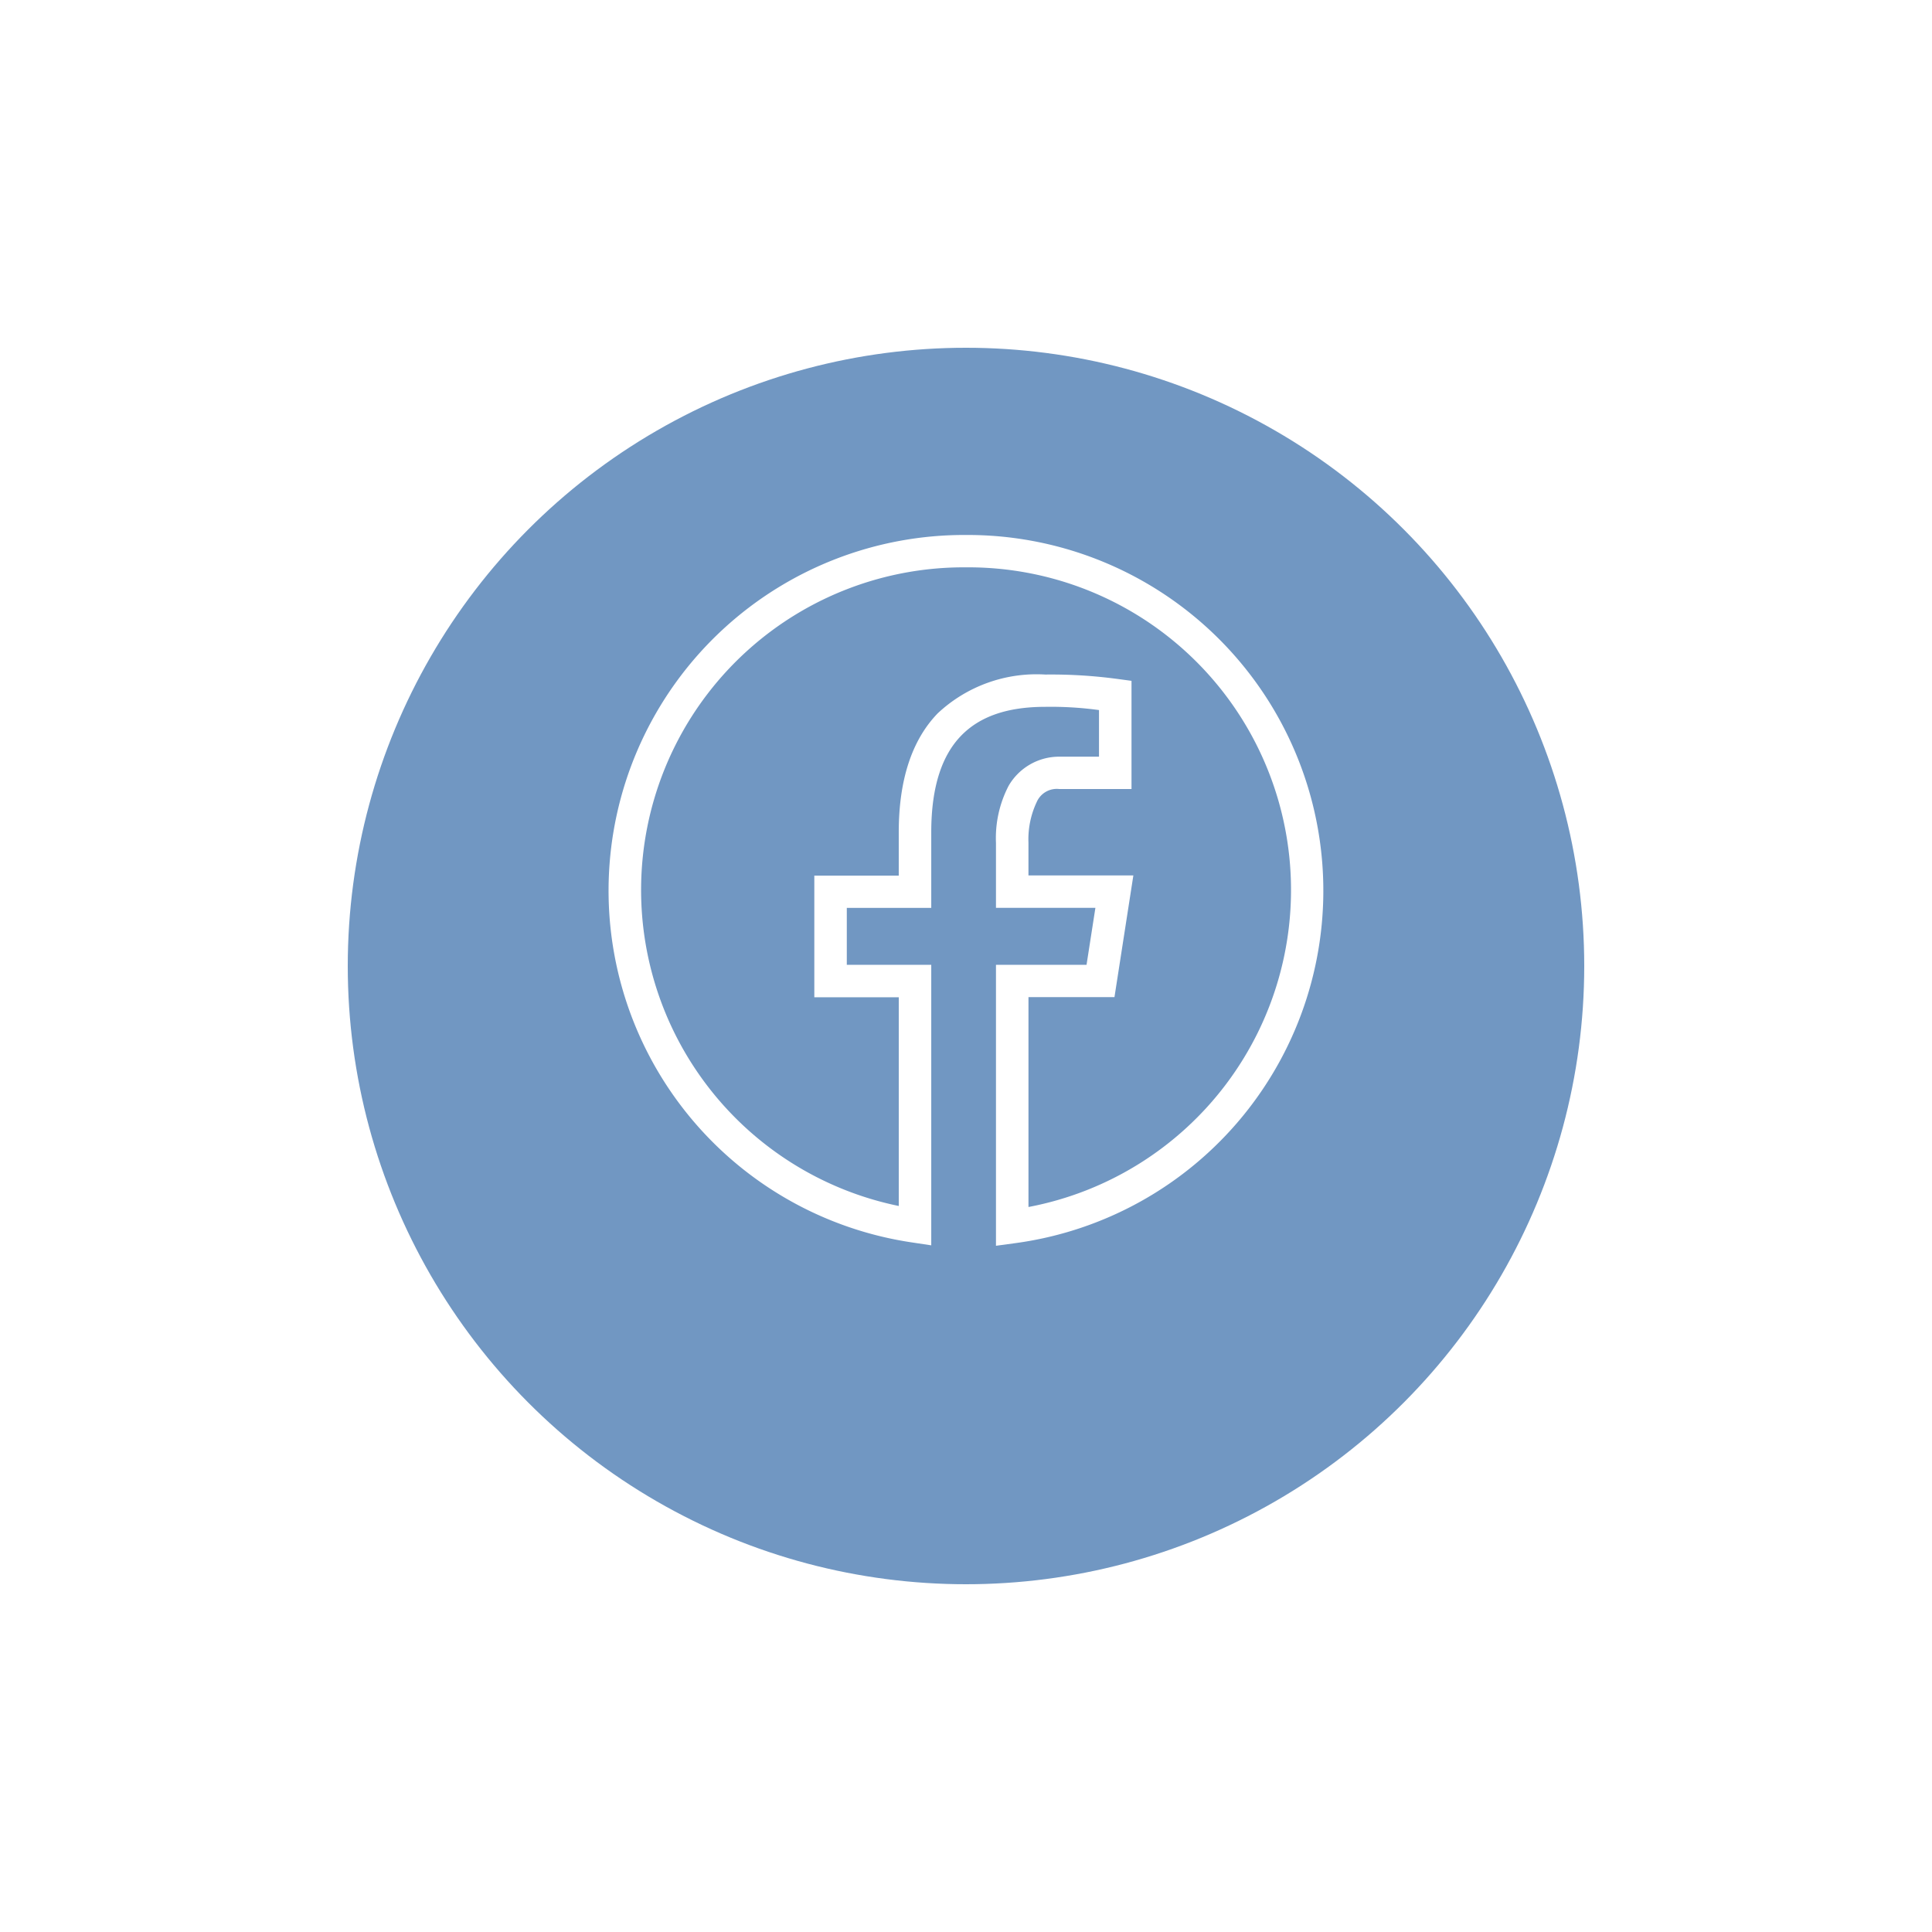 <?xml version="1.0" encoding="UTF-8"?> <svg xmlns="http://www.w3.org/2000/svg" width="125" height="125" viewBox="0 0 125 125"><defs><filter id="ServiceSocialMedia" x="0" y="0" width="125" height="125" filterUnits="userSpaceOnUse"><feOffset dy="5"></feOffset><feGaussianBlur stdDeviation="7.5" result="blur"></feGaussianBlur><feFlood flood-color="#87a9d0" flood-opacity="0.502"></feFlood><feComposite operator="in" in2="blur"></feComposite><feComposite in="SourceGraphic"></feComposite></filter></defs><g id="Group_10076" data-name="Group 10076" transform="translate(-447.5 -1387.5)"><g transform="matrix(1, 0, 0, 1, 447.5, 1387.5)" filter="url(#ServiceSocialMedia)"><circle id="ServiceSocialMediaCircle" data-name="Service Social Media" cx="40" cy="40" r="40" transform="translate(22.5 17.5)" fill="#7197c2"></circle></g><path id="icons8-facebook-logo" d="M26.129,3a23.011,23.011,0,0,0-3.456,45.778l1.207.182V30.811H18.416V27.127H23.88V22.234c0-3.013.726-5,1.928-6.242s2.978-1.873,5.449-1.873a22.977,22.977,0,0,1,3.476.209v3.016H32.161a3.776,3.776,0,0,0-3.279,1.891,7.34,7.34,0,0,0-.815,3.684v4.206H34.5l-.573,3.685H28.067V48.988l1.193-.162A23.013,23.013,0,0,0,26.129,3Zm0,2.094a20.876,20.876,0,0,1,4.041,41.386V32.9h5.564l1.222-7.872H30.169V22.919a5.654,5.654,0,0,1,.536-2.644,1.415,1.415,0,0,1,1.456-.838h4.675v-7l-.912-.123a32.19,32.19,0,0,0-4.667-.284,9.348,9.348,0,0,0-6.965,2.515c-1.684,1.744-2.515,4.341-2.515,7.694v2.8H16.314v7.872h5.464V46.414a20.874,20.874,0,0,1,4.351-41.32Z" transform="translate(483.872 1419.113)" fill="#fff"></path></g></svg> 